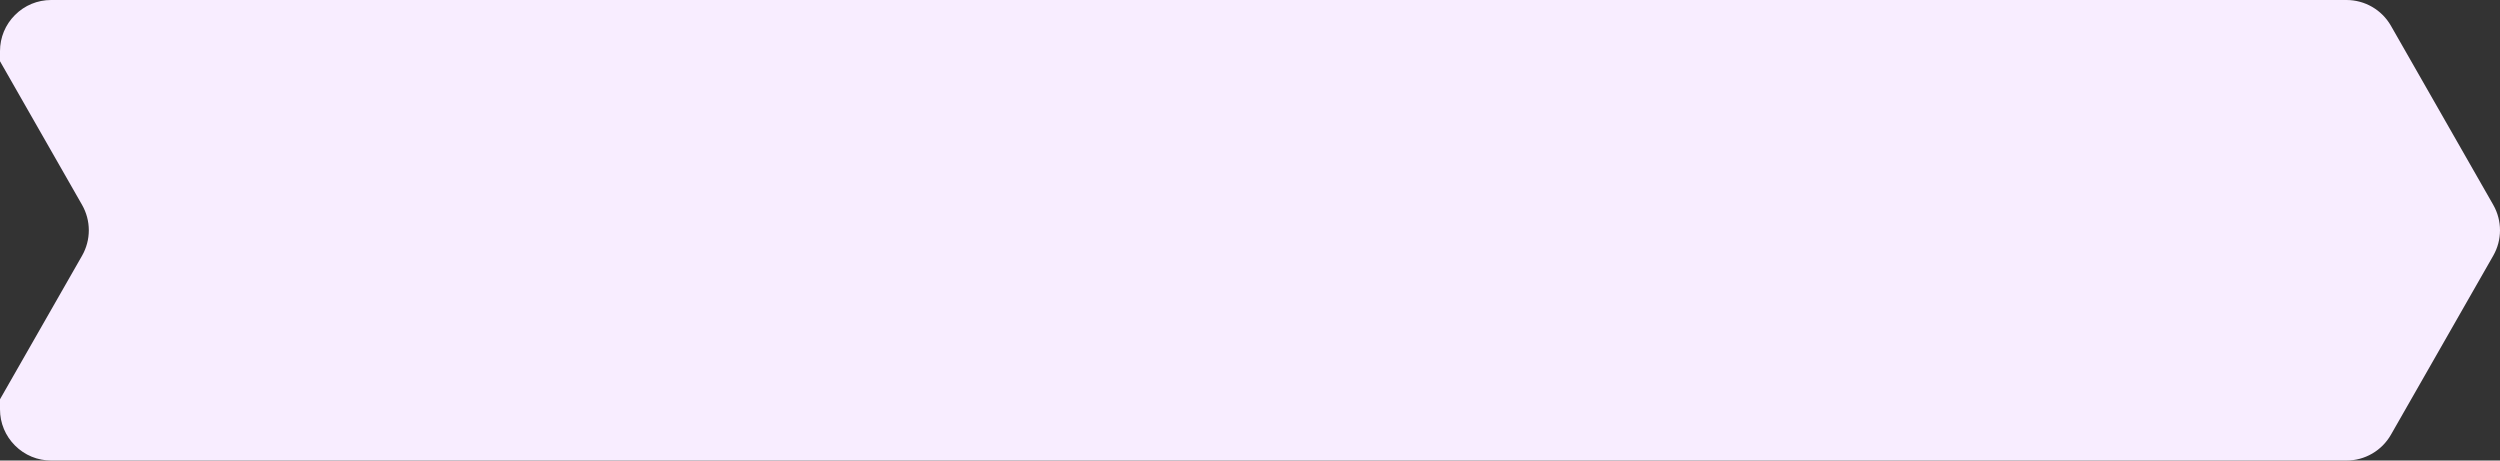 <svg xmlns="http://www.w3.org/2000/svg" width="760" height="140" viewBox="0 0 760 140" preserveAspectRatio="none">
  <rect x="0" y="0" width="760" height="140" fill="#333333" stroke="none"/>
  <path d="m757.95,62.28l-31.11-54.45C724.07,2.99,718.92,0,713.33,0h-447.78s-.07,0-.11,0c-.04,0-.07,0-.11,0H15.56C11.4,0,7.49,1.62,4.56,4.56,1.62,7.49,0,11.4,0,15.56v3.06l24.95,43.67c1.34,2.35,2.05,5.02,2.05,7.72s-.71,5.37-2.05,7.72L0,121.38v3.06c0,4.16,1.62,8.06,4.56,11,2.94,2.94,6.84,4.56,11,4.56h249.78c.05,0,.11,0,.16,0,.02,0,.03,0,.05,0h447.78c5.58,0,10.74-2.99,13.51-7.84l31.11-54.44c2.73-4.78,2.73-10.65,0-15.44Z" style="fill: #f8edff;"/>
</svg>
